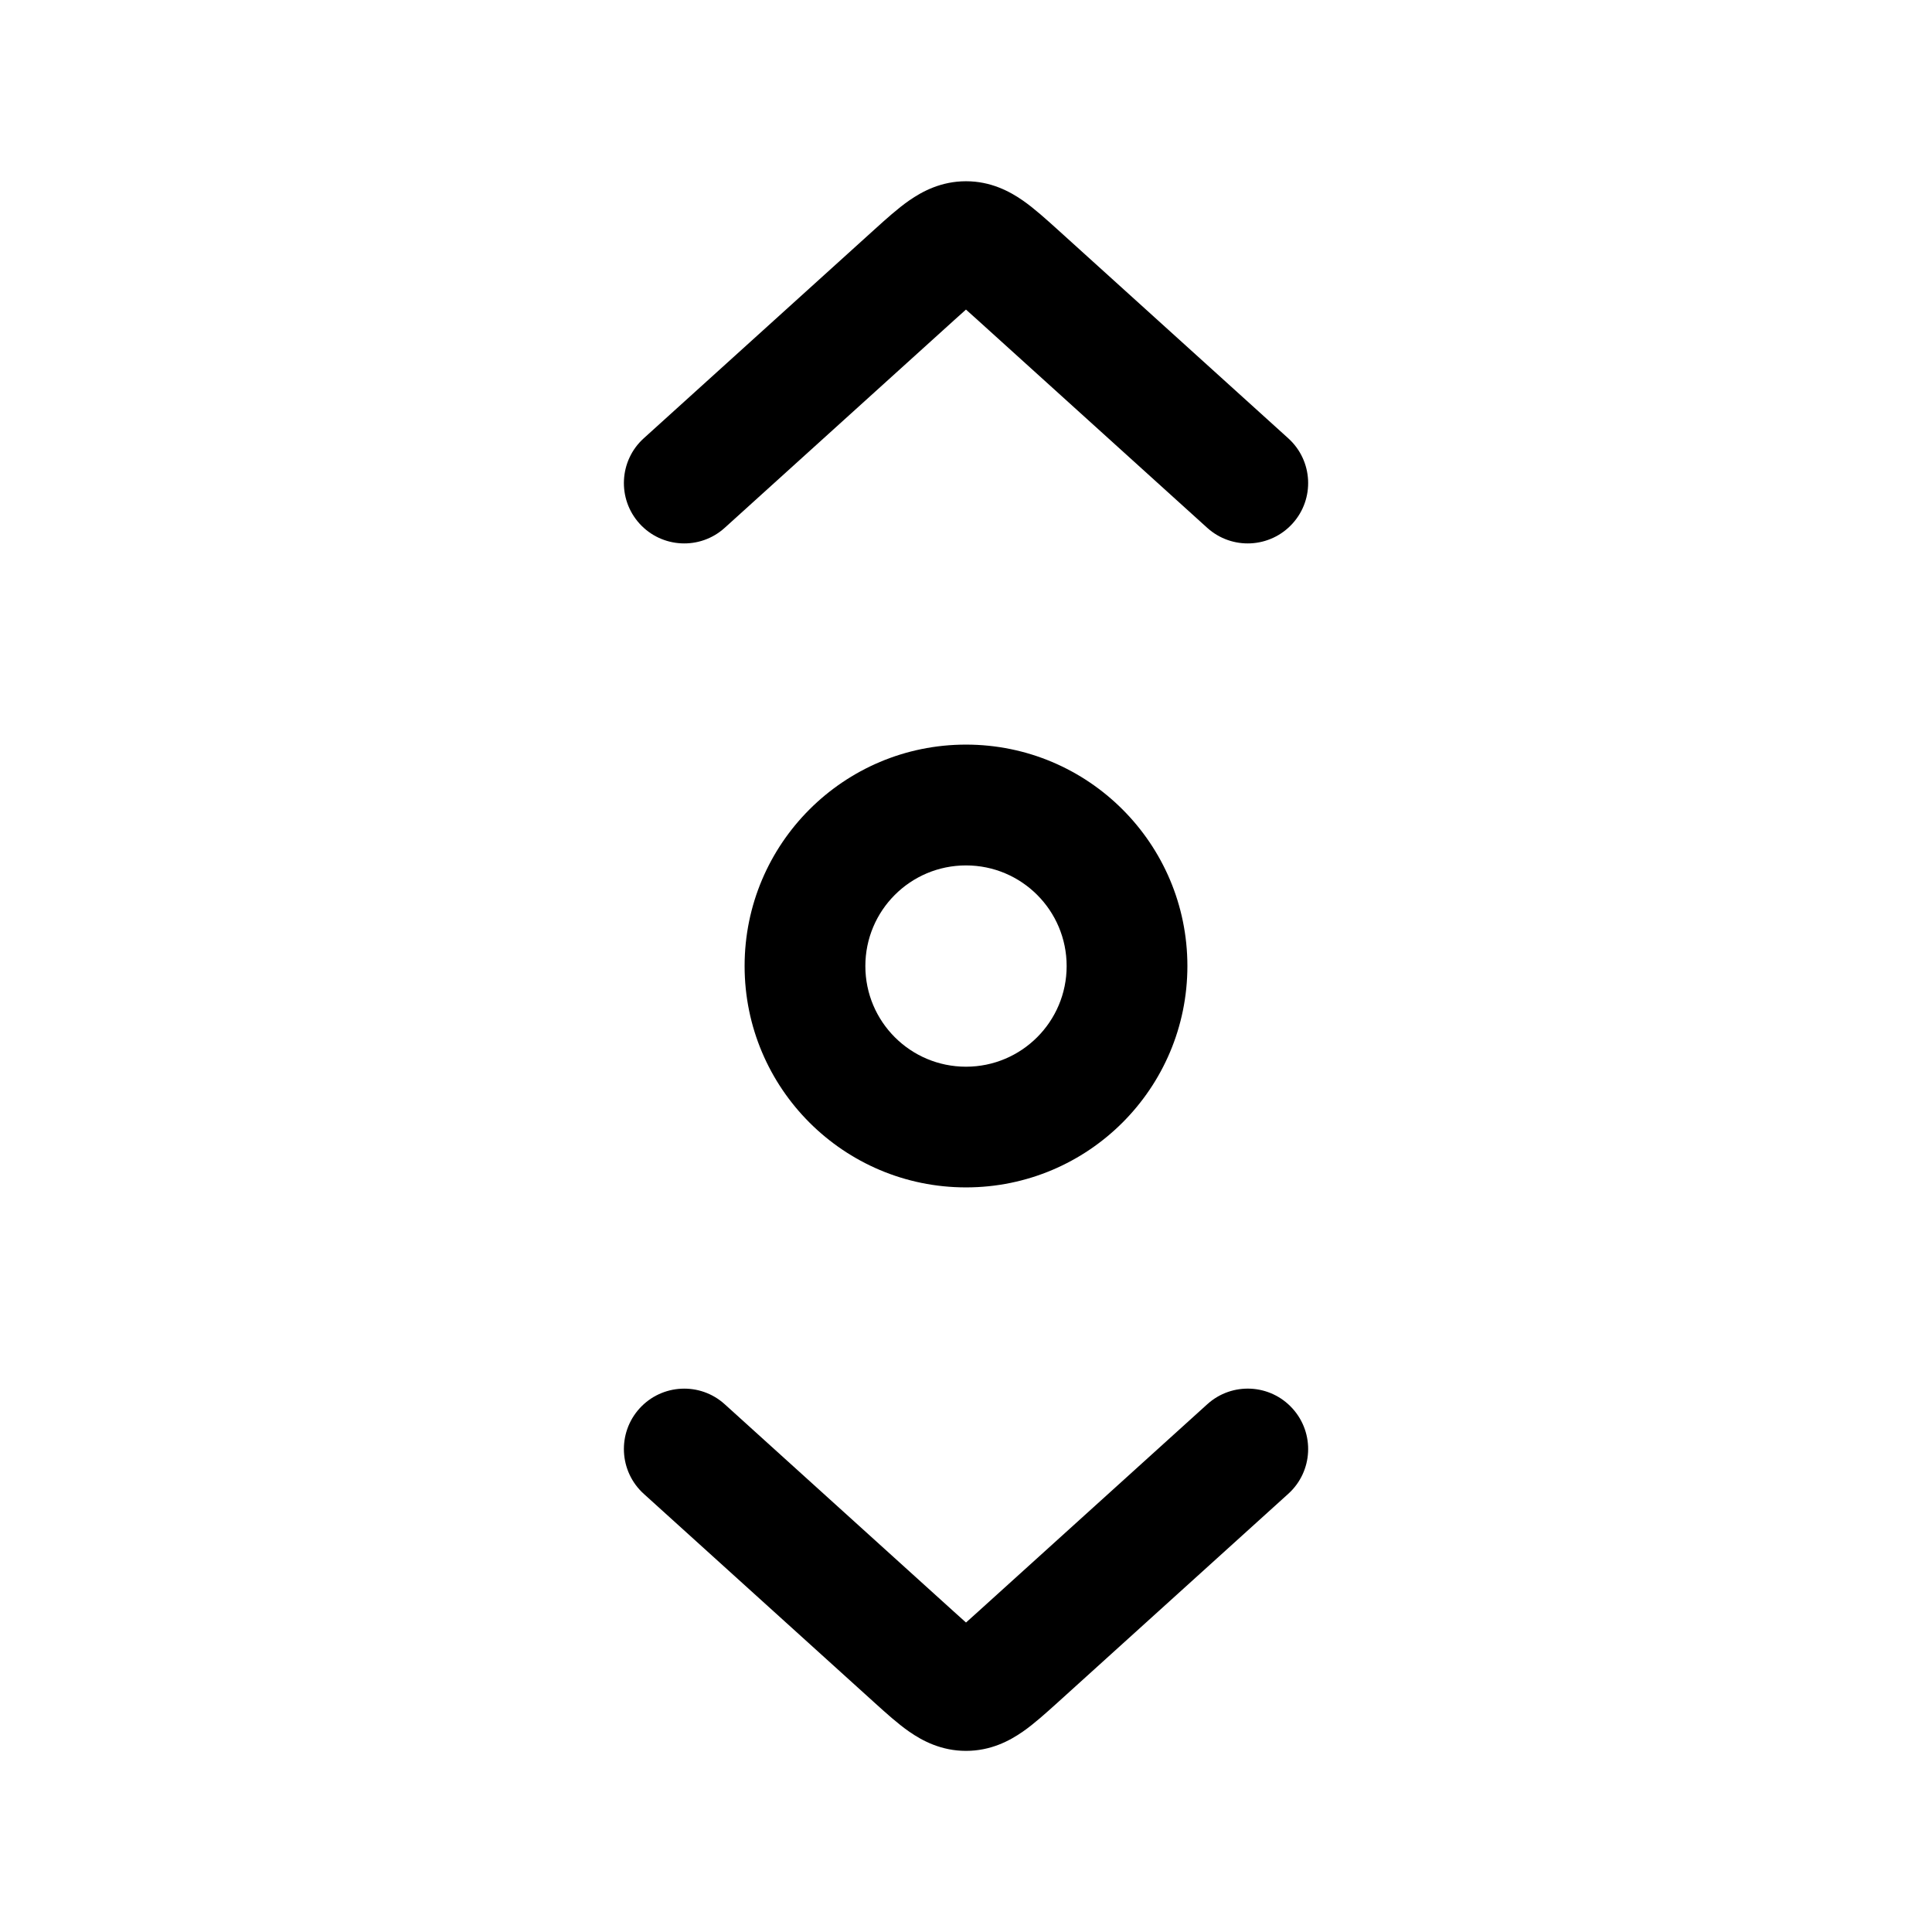 <!-- Generated by weiling.cn -->
<svg version="1.1" xmlns="http://www.w3.org/2000/svg" width="32" height="32" viewBox="0 0 32 32">
<path fill="currentColor" d="M16 5.127c-0.056 0.050-0.12 0.107-0.197 0.177l-3.799 3.438c-0.409 0.371-1.042 0.339-1.412-0.070s-0.339-1.042 0.070-1.412l3.83-3.466c0.179-0.162 0.377-0.341 0.565-0.472 0.221-0.154 0.534-0.32 0.943-0.32s0.722 0.166 0.943 0.32c0.188 0.131 0.385 0.31 0.565 0.472v0l3.83 3.466c0.41 0.371 0.441 1.003 0.070 1.412s-1.003 0.441-1.413 0.070l-3.799-3.438c-0.077-0.070-0.141-0.127-0.197-0.177zM16 14.334c-0.921 0-1.667 0.746-1.667 1.667s0.746 1.667 1.667 1.667c0.92 0 1.667-0.746 1.667-1.667s-0.746-1.667-1.667-1.667zM12.333 16c0-2.025 1.642-3.667 3.667-3.667s3.667 1.642 3.667 3.667c0 2.025-1.642 3.667-3.667 3.667s-3.667-1.642-3.667-3.667zM12.004 23.259c-0.409-0.371-1.042-0.339-1.412 0.070s-0.339 1.042 0.070 1.413l3.83 3.466c0.179 0.162 0.377 0.341 0.565 0.472 0.221 0.154 0.534 0.32 0.943 0.32s0.722-0.166 0.943-0.32c0.188-0.131 0.385-0.31 0.565-0.472l0.031-0.028 3.799-3.438c0.41-0.371 0.441-1.003 0.070-1.413s-1.003-0.441-1.412-0.070l-3.799 3.438c-0.077 0.070-0.141 0.127-0.197 0.177-0.056-0.050-0.12-0.107-0.197-0.177l-3.799-3.438z"></path>
</svg>
